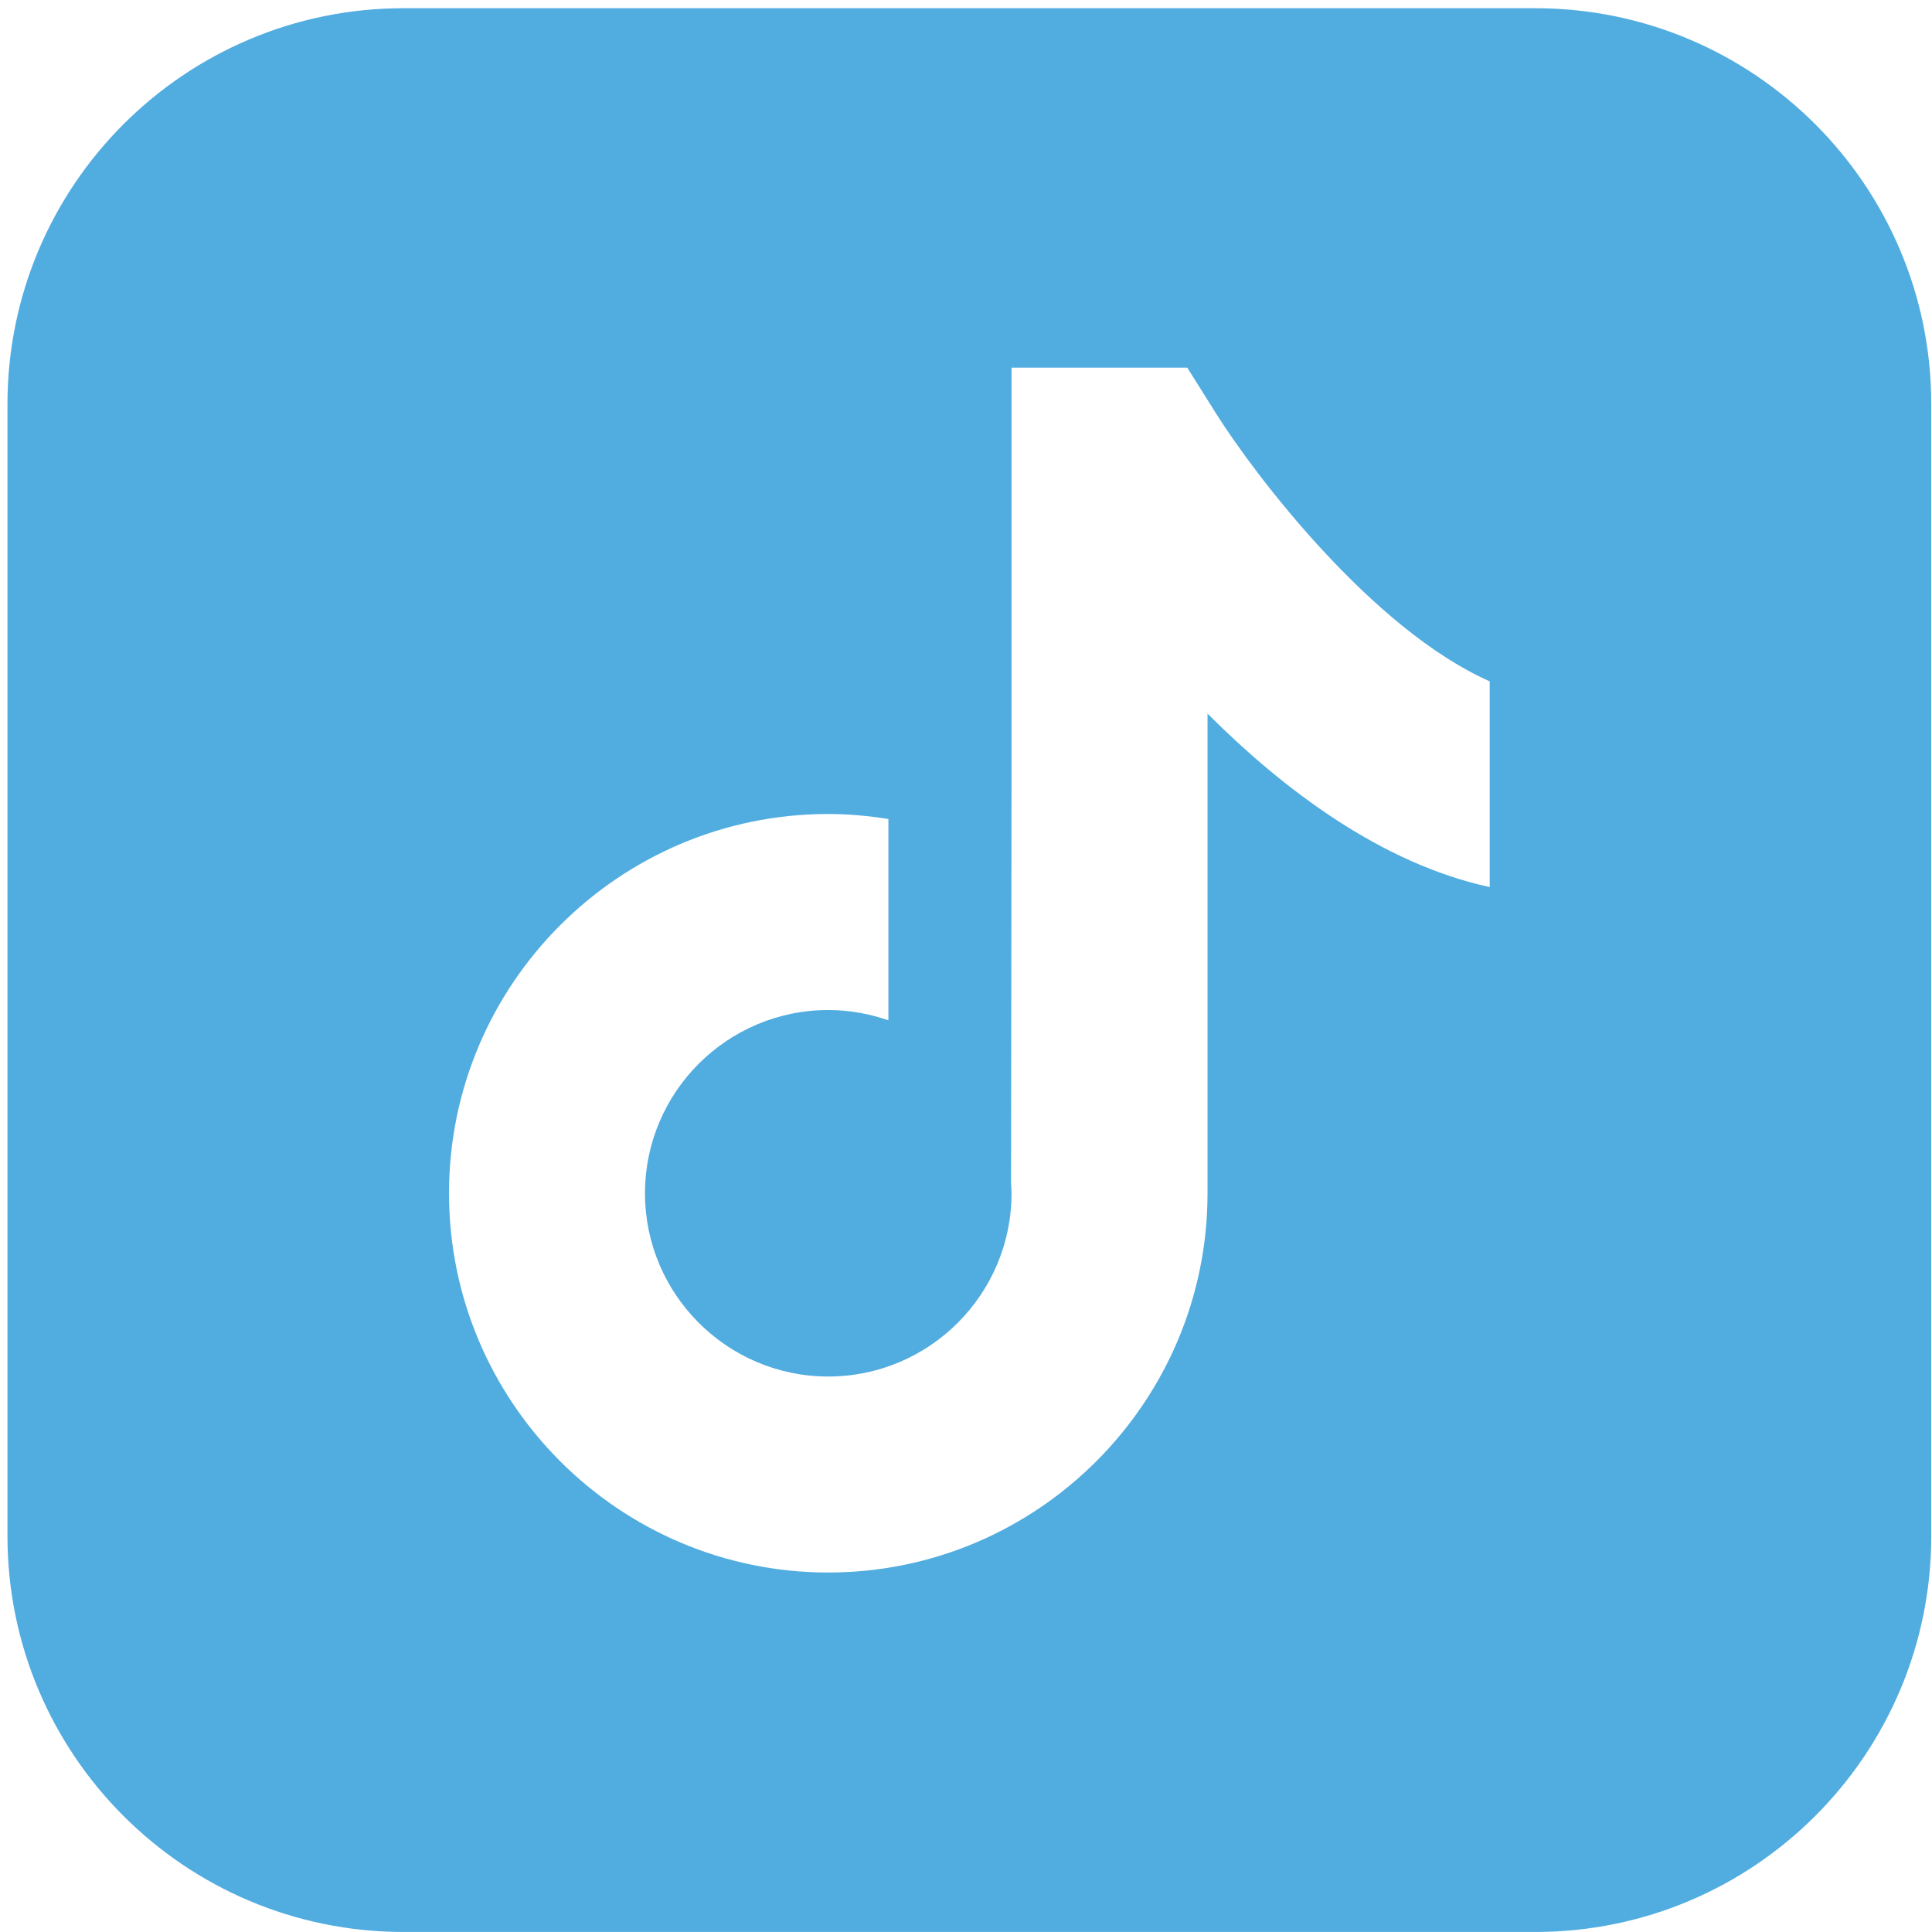 <svg width="72" height="72" viewBox="0 0 72 72" fill="none" xmlns="http://www.w3.org/2000/svg">
<path d="M55.517 33.059C51.48 32.182 47.828 29.423 45.001 26.595V44.469C45.001 52.262 38.658 58.603 30.866 58.603C23.074 58.603 16.733 52.262 16.733 44.469C16.733 36.675 23.074 30.335 30.866 30.335C31.631 30.335 32.377 30.406 33.108 30.522V38.025C32.404 37.781 31.653 37.641 30.866 37.641C27.101 37.641 24.037 40.703 24.037 44.469C24.037 48.235 27.101 51.299 30.866 51.299C34.633 51.299 37.697 48.235 37.697 44.469C37.697 44.351 37.685 44.235 37.679 44.119L37.697 29.091V13.702H44.246L45.321 15.413C46.765 17.705 51.129 23.447 55.517 25.391V33.059ZM57.21 0.306H15.042C6.888 0.306 0.278 6.914 0.278 15.067V57.237C0.278 65.39 6.888 71.999 15.042 71.999H57.21C65.362 71.999 71.973 65.39 71.973 57.237V15.067C71.973 6.914 65.362 0.306 57.21 0.306" fill="#51ACE0"/>
</svg>
